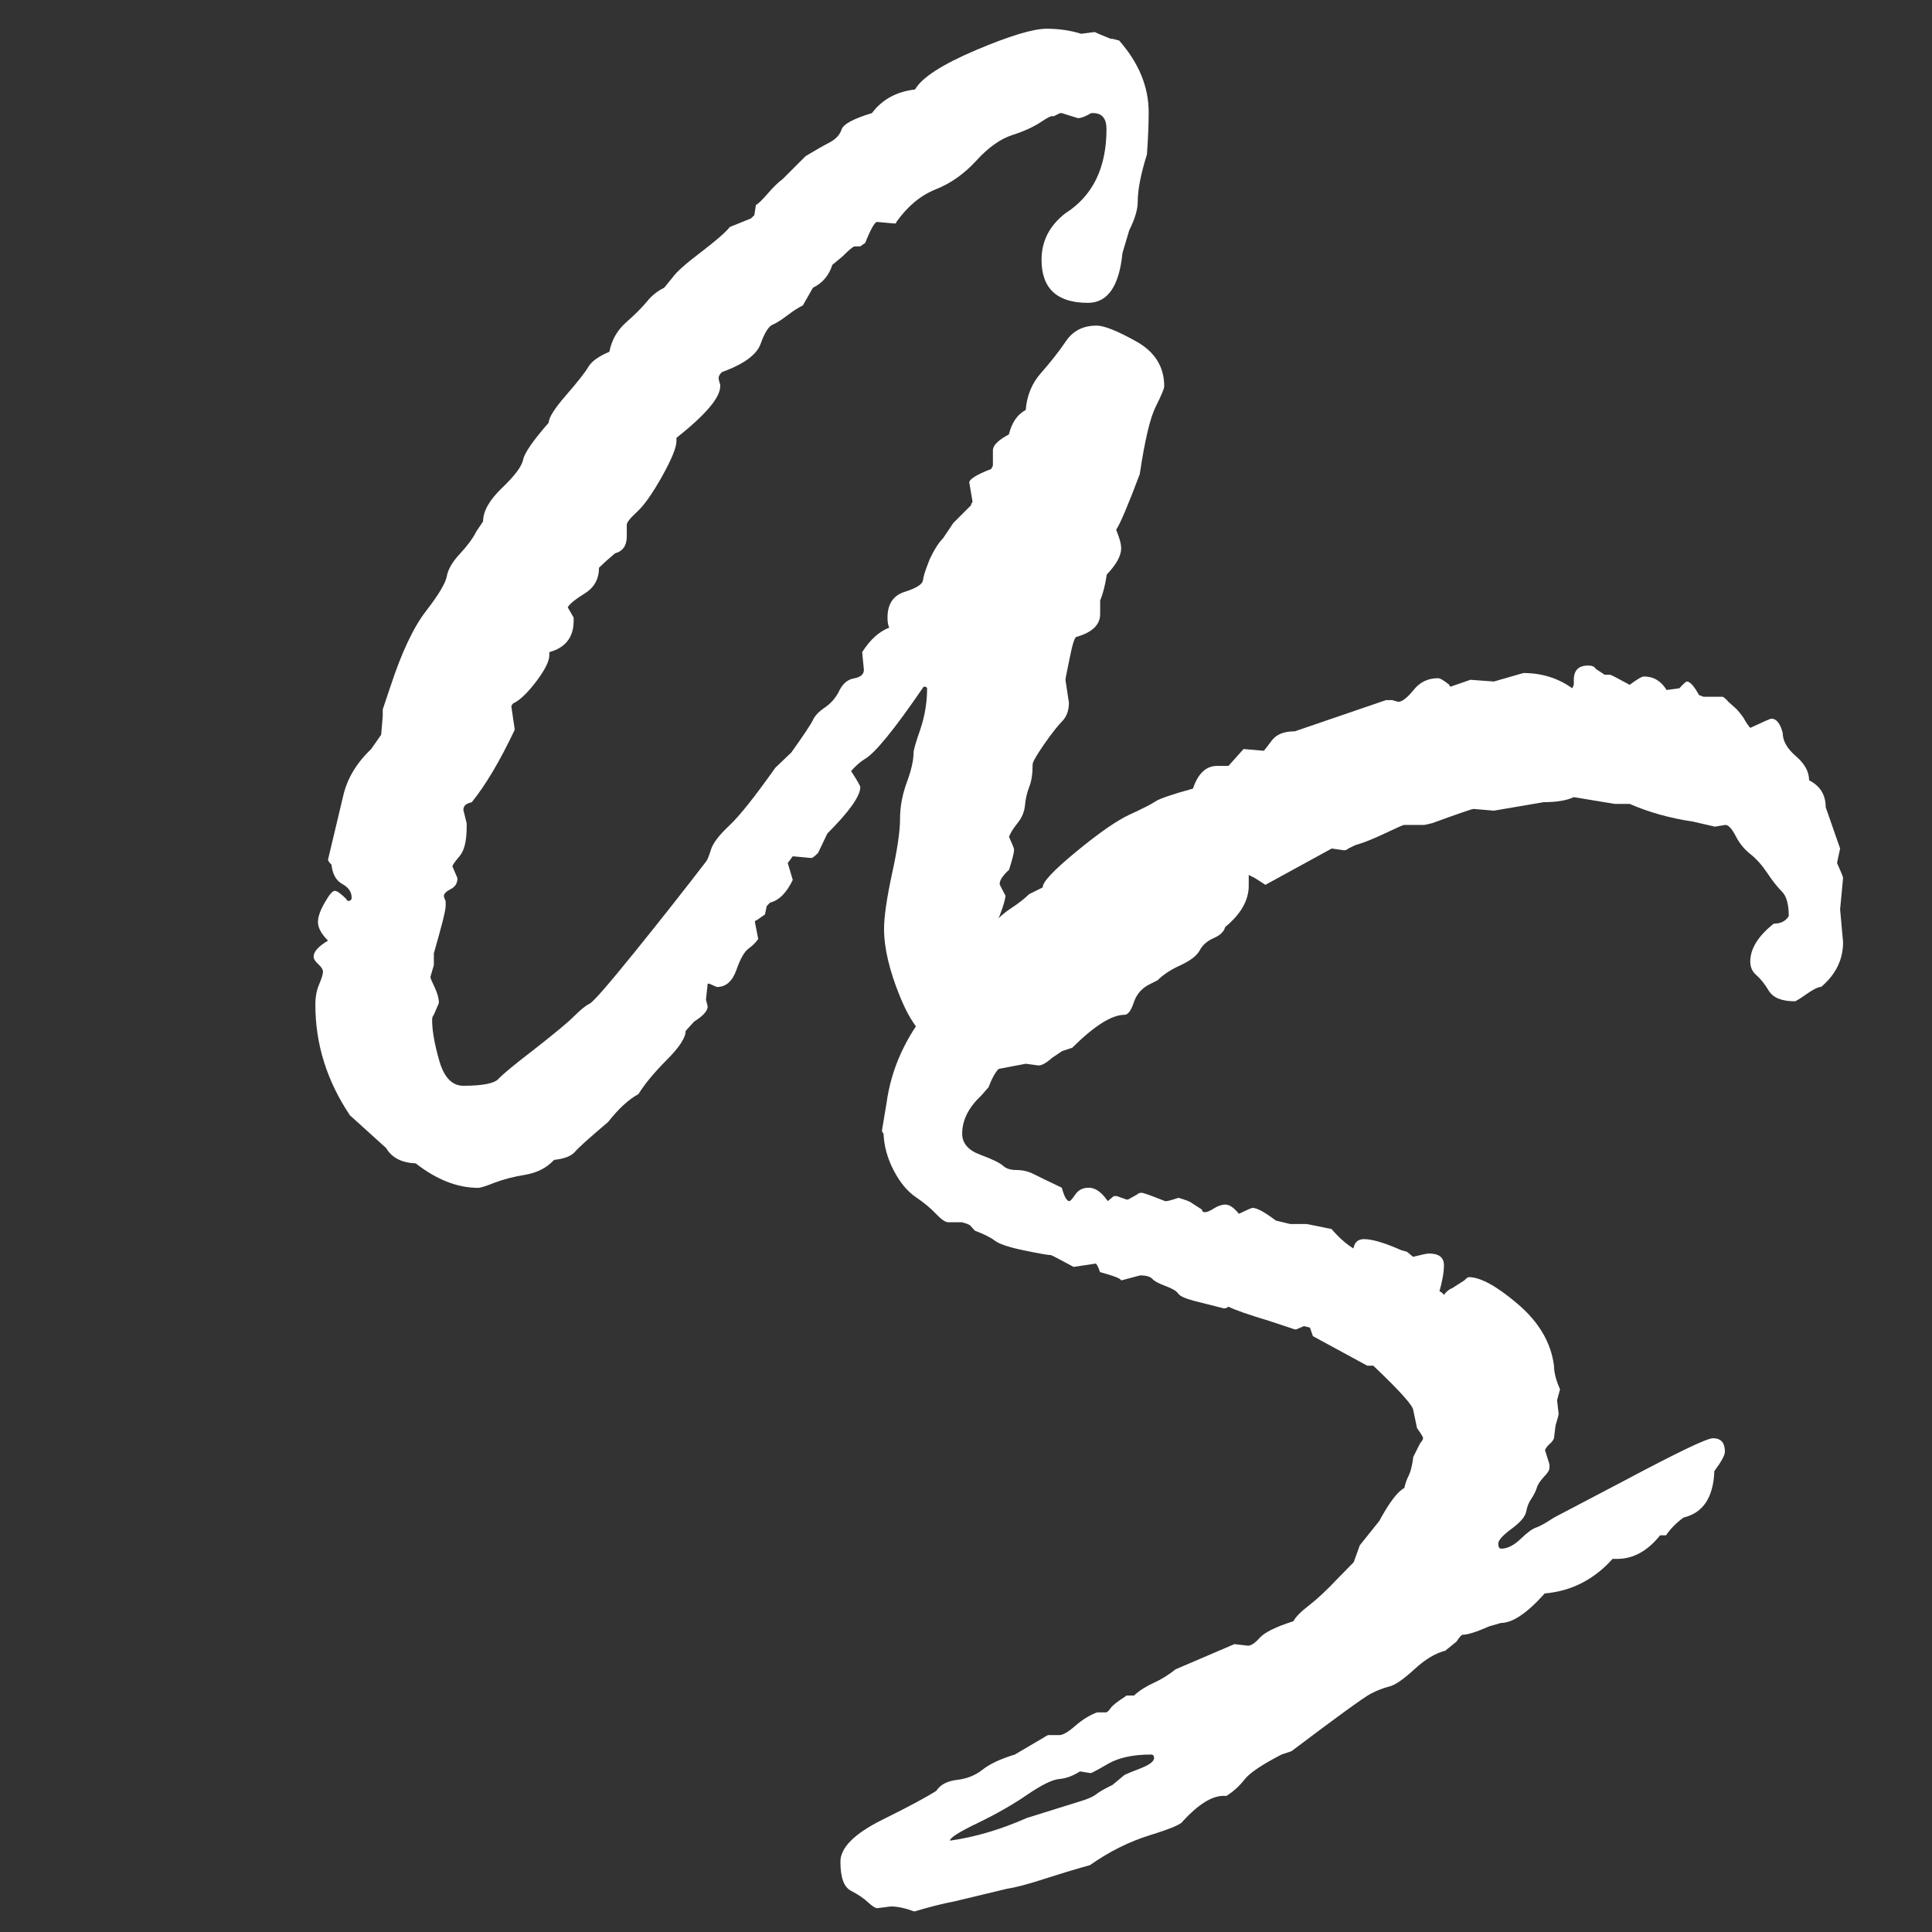 <?xml version="1.0" encoding="UTF-8" standalone="no"?>
<!DOCTYPE svg PUBLIC "-//W3C//DTD SVG 1.1//EN" "http://www.w3.org/Graphics/SVG/1.1/DTD/svg11.dtd">
<svg width="100%" height="100%" viewBox="0 0 50 50" version="1.1" xmlns="http://www.w3.org/2000/svg" xmlns:xlink="http://www.w3.org/1999/xlink" xml:space="preserve" style="fill-rule:evenodd;clip-rule:evenodd;stroke-linejoin:round;stroke-miterlimit:1.414;">
    <rect x="0" y="0" width="50" height="50" fill="#333333" stroke="none"/>
    <g transform="matrix(3.726,0,0,3.726,-30.969,-36.729)">
        <path d="M10.959,14.961L10.97,14.832L10.97,14.785L11.023,14.627C11.101,14.389 11.184,14.213 11.272,14.1C11.36,13.986 11.407,13.906 11.415,13.86C11.423,13.813 11.453,13.761 11.506,13.704C11.558,13.648 11.597,13.596 11.62,13.549L11.667,13.479C11.667,13.408 11.711,13.331 11.798,13.247C11.886,13.163 11.935,13.098 11.945,13.051C11.954,13.004 12.014,12.918 12.123,12.793C12.123,12.758 12.163,12.695 12.243,12.603C12.323,12.511 12.375,12.445 12.398,12.406C12.421,12.367 12.47,12.332 12.544,12.301C12.56,12.219 12.599,12.151 12.661,12.096C12.724,12.041 12.771,11.993 12.805,11.952C12.838,11.911 12.878,11.879 12.925,11.856L12.983,11.785C13.01,11.746 13.076,11.688 13.179,11.61C13.282,11.531 13.35,11.473 13.381,11.434L13.527,11.375L13.551,11.352L13.562,11.281C13.578,11.274 13.605,11.247 13.644,11.202C13.683,11.157 13.718,11.123 13.749,11.1L13.907,10.942C13.972,10.903 14.027,10.871 14.072,10.848C14.117,10.824 14.145,10.794 14.157,10.757C14.169,10.72 14.239,10.682 14.368,10.643C14.438,10.549 14.538,10.494 14.667,10.479C14.714,10.397 14.854,10.306 15.089,10.206C15.323,10.107 15.487,10.057 15.581,10.057C15.667,10.057 15.747,10.069 15.821,10.092L15.915,10.08C15.931,10.088 15.968,10.104 16.026,10.127L16.038,10.127L16.085,10.139C16.222,10.295 16.29,10.461 16.29,10.637C16.29,10.719 16.286,10.817 16.278,10.93C16.235,11.067 16.214,11.176 16.214,11.258C16.214,11.313 16.194,11.379 16.155,11.457L16.108,11.615C16.085,11.846 16.005,11.961 15.868,11.961C15.653,11.961 15.546,11.861 15.546,11.662C15.546,11.533 15.6,11.426 15.71,11.34C15.901,11.219 15.997,11.024 15.997,10.754C15.997,10.68 15.966,10.643 15.903,10.643L15.891,10.643C15.852,10.666 15.821,10.678 15.798,10.678L15.686,10.643L15.675,10.643L15.628,10.666C15.62,10.658 15.592,10.671 15.543,10.704C15.494,10.737 15.428,10.768 15.344,10.795C15.26,10.822 15.176,10.882 15.092,10.974C15.008,11.066 14.914,11.132 14.81,11.173C14.707,11.214 14.616,11.289 14.538,11.399C14.538,11.406 14.534,11.41 14.526,11.41L14.403,11.399C14.388,11.399 14.36,11.447 14.321,11.545L14.286,11.569L14.245,11.569C14.229,11.576 14.202,11.6 14.163,11.639L14.093,11.697C14.069,11.772 14.024,11.824 13.958,11.856L13.888,11.979C13.856,11.994 13.82,12.018 13.779,12.049C13.738,12.08 13.704,12.102 13.677,12.113C13.65,12.125 13.622,12.169 13.595,12.245C13.568,12.321 13.478,12.387 13.326,12.442C13.31,12.457 13.303,12.471 13.303,12.483C13.303,12.49 13.306,12.506 13.314,12.529L13.314,12.541C13.314,12.619 13.213,12.738 13.01,12.899L13.01,12.922C13.01,12.965 12.977,13.046 12.911,13.165C12.844,13.284 12.787,13.366 12.738,13.411C12.689,13.456 12.665,13.486 12.665,13.502L12.665,13.584C12.665,13.647 12.638,13.686 12.583,13.701C12.532,13.744 12.495,13.778 12.472,13.801C12.472,13.879 12.439,13.939 12.372,13.98C12.306,14.021 12.267,14.053 12.255,14.076L12.296,14.147L12.296,14.17C12.296,14.283 12.24,14.356 12.127,14.387L12.127,14.41C12.127,14.449 12.098,14.507 12.042,14.583C11.985,14.659 11.934,14.711 11.887,14.738C11.879,14.738 11.871,14.746 11.863,14.762L11.887,14.926C11.785,15.141 11.686,15.309 11.588,15.43C11.549,15.438 11.53,15.455 11.53,15.483L11.553,15.576L11.553,15.6C11.553,15.697 11.537,15.766 11.503,15.805C11.47,15.844 11.454,15.867 11.454,15.875L11.489,15.957C11.489,15.992 11.473,16.018 11.442,16.033C11.411,16.049 11.395,16.065 11.395,16.08C11.395,16.088 11.399,16.1 11.407,16.115L11.407,16.151C11.407,16.182 11.379,16.291 11.325,16.479L11.325,16.561L11.301,16.643C11.301,16.651 11.311,16.675 11.331,16.716C11.35,16.757 11.36,16.793 11.36,16.824L11.325,16.906C11.317,16.914 11.313,16.926 11.313,16.942C11.313,17.016 11.33,17.111 11.363,17.226C11.396,17.341 11.452,17.399 11.53,17.399C11.663,17.399 11.744,17.383 11.773,17.352C11.802,17.32 11.886,17.251 12.025,17.144C12.163,17.036 12.255,16.96 12.3,16.915C12.345,16.87 12.38,16.842 12.405,16.83C12.431,16.819 12.537,16.696 12.725,16.464C12.912,16.232 13.076,16.024 13.217,15.84C13.224,15.832 13.235,15.806 13.249,15.761C13.262,15.716 13.305,15.659 13.378,15.591C13.45,15.523 13.556,15.389 13.697,15.19L13.808,15.084C13.894,14.963 13.944,14.888 13.958,14.859C13.971,14.829 13.999,14.8 14.042,14.771C14.085,14.741 14.119,14.702 14.142,14.653C14.166,14.605 14.2,14.576 14.245,14.569C14.289,14.561 14.312,14.541 14.312,14.51L14.3,14.387C14.355,14.301 14.417,14.244 14.488,14.217C14.48,14.201 14.476,14.178 14.476,14.147C14.476,14.053 14.516,13.993 14.596,13.968C14.676,13.943 14.718,13.916 14.722,13.889C14.726,13.861 14.736,13.828 14.751,13.789L14.769,13.742C14.8,13.676 14.831,13.627 14.862,13.596L14.933,13.49L15.056,13.367C15.056,13.36 15.06,13.352 15.067,13.344L15.044,13.209C15.044,13.186 15.095,13.154 15.196,13.115L15.208,13.092L15.208,12.986C15.208,12.951 15.245,12.914 15.319,12.875C15.339,12.793 15.378,12.736 15.436,12.705C15.444,12.604 15.48,12.517 15.545,12.445C15.609,12.372 15.666,12.3 15.715,12.228C15.764,12.155 15.835,12.119 15.929,12.119C15.98,12.119 16.071,12.155 16.202,12.228C16.332,12.3 16.398,12.404 16.398,12.541C16.398,12.557 16.378,12.604 16.339,12.682C16.3,12.76 16.263,12.916 16.228,13.151C16.146,13.369 16.091,13.498 16.064,13.537C16.087,13.592 16.099,13.635 16.099,13.666C16.099,13.717 16.066,13.778 15.999,13.848C15.988,13.922 15.972,13.983 15.953,14.029L15.953,14.123C15.953,14.197 15.898,14.25 15.789,14.281C15.777,14.281 15.761,14.329 15.742,14.425C15.722,14.521 15.712,14.572 15.712,14.58L15.736,14.738C15.736,14.793 15.72,14.836 15.689,14.867C15.658,14.899 15.616,14.952 15.563,15.028C15.51,15.105 15.484,15.151 15.484,15.166C15.484,15.233 15.476,15.285 15.46,15.324C15.445,15.363 15.435,15.405 15.431,15.45C15.427,15.495 15.41,15.537 15.378,15.576C15.347,15.615 15.328,15.647 15.32,15.67C15.343,15.721 15.355,15.75 15.355,15.758C15.355,15.781 15.343,15.828 15.32,15.899C15.277,15.938 15.255,15.971 15.255,15.998C15.255,16.002 15.269,16.029 15.296,16.08C15.289,16.127 15.267,16.192 15.232,16.274L15.22,16.309L15.244,16.643C15.244,16.651 15.228,16.674 15.197,16.713L15.197,16.742C15.197,16.781 15.208,16.801 15.232,16.801C15.248,16.801 15.308,16.771 15.414,16.71C15.519,16.65 15.578,16.608 15.589,16.584C15.624,16.514 15.787,16.399 16.076,16.238L16.838,15.594C16.889,15.543 16.926,15.518 16.95,15.518C17.016,15.518 17.05,15.549 17.05,15.611C17.05,15.701 17.028,15.805 16.985,15.922L16.985,16.01C16.985,16.111 16.93,16.207 16.821,16.297C16.813,16.328 16.787,16.354 16.742,16.373C16.697,16.393 16.664,16.421 16.645,16.458C16.625,16.495 16.581,16.529 16.513,16.561C16.444,16.592 16.391,16.627 16.352,16.666L16.305,16.69C16.246,16.717 16.207,16.76 16.187,16.819C16.168,16.877 16.146,16.906 16.123,16.906C16.033,16.906 15.912,16.983 15.759,17.135L15.689,17.158L15.619,17.205C15.58,17.24 15.548,17.258 15.525,17.258L15.437,17.246L15.126,17.305C15.079,17.305 15.034,17.268 14.991,17.194L14.897,17.194L14.815,17.1C14.721,17.069 14.637,16.962 14.563,16.78C14.489,16.599 14.452,16.442 14.452,16.309C14.452,16.227 14.47,16.1 14.507,15.928C14.545,15.756 14.563,15.629 14.563,15.547C14.563,15.461 14.579,15.376 14.61,15.292C14.641,15.208 14.657,15.139 14.657,15.084C14.657,15.069 14.672,15.015 14.704,14.923C14.735,14.831 14.751,14.736 14.751,14.639C14.751,14.631 14.743,14.627 14.727,14.627C14.524,14.924 14.387,15.092 14.316,15.131C14.289,15.147 14.258,15.174 14.223,15.213C14.266,15.279 14.287,15.317 14.287,15.324C14.287,15.387 14.211,15.494 14.058,15.647L13.994,15.781C13.971,15.805 13.955,15.817 13.947,15.817L13.818,15.805L13.783,15.852L13.818,15.969C13.775,16.059 13.723,16.111 13.66,16.127L13.637,16.151L13.625,16.209L13.566,16.25C13.559,16.25 13.555,16.254 13.555,16.262L13.578,16.379C13.562,16.403 13.54,16.425 13.511,16.446C13.481,16.468 13.453,16.518 13.426,16.596C13.398,16.674 13.353,16.713 13.291,16.713L13.238,16.69L13.227,16.69L13.215,16.801L13.227,16.848C13.227,16.879 13.195,16.914 13.133,16.953L13.074,17.018C13.074,17.065 13.03,17.132 12.942,17.22C12.855,17.308 12.789,17.387 12.746,17.457C12.68,17.492 12.609,17.557 12.535,17.651C12.406,17.76 12.329,17.829 12.304,17.859C12.278,17.888 12.231,17.906 12.16,17.914C12.109,17.969 12.043,18.003 11.961,18.017C11.879,18.03 11.808,18.049 11.747,18.072C11.687,18.096 11.649,18.108 11.633,18.108C11.488,18.108 11.344,18.051 11.199,17.938C11.102,17.934 11.033,17.899 10.994,17.832L10.742,17.604C10.582,17.365 10.502,17.11 10.502,16.836C10.502,16.781 10.511,16.734 10.529,16.693C10.546,16.652 10.555,16.623 10.555,16.608C10.555,16.592 10.544,16.574 10.523,16.555C10.501,16.535 10.49,16.518 10.49,16.502C10.49,16.467 10.524,16.43 10.59,16.391C10.543,16.344 10.52,16.301 10.52,16.262C10.52,16.227 10.535,16.182 10.567,16.127C10.598,16.072 10.621,16.045 10.637,16.045C10.653,16.045 10.68,16.065 10.719,16.104C10.719,16.111 10.723,16.115 10.731,16.115C10.746,16.115 10.754,16.108 10.754,16.092C10.754,16.053 10.733,16.022 10.69,15.998C10.647,15.975 10.621,15.93 10.614,15.863C10.598,15.848 10.59,15.836 10.59,15.828L10.696,15.383C10.723,15.266 10.787,15.158 10.889,15.061L10.959,14.961Z" style="fill:white;fill-rule:nonzero;"/>
    </g>
    <g transform="matrix(3.331,0,0,3.726,-14.258,-20.729)">
        <path d="M14.798,16.414L14.845,16.297L14.997,16.127C15.075,15.998 15.14,15.922 15.191,15.899C15.199,15.867 15.21,15.838 15.226,15.811C15.241,15.783 15.253,15.74 15.261,15.682L15.314,15.588C15.329,15.572 15.337,15.561 15.337,15.553C15.337,15.545 15.322,15.522 15.29,15.483L15.261,15.36C15.261,15.328 15.157,15.225 14.95,15.049L14.903,15.049L14.481,14.844L14.458,14.785L14.411,14.774L14.352,14.797L14.34,14.797L14.141,14.738C13.981,14.695 13.875,14.662 13.824,14.639C13.816,14.647 13.805,14.651 13.789,14.651L13.554,14.598C13.488,14.582 13.448,14.566 13.434,14.548C13.421,14.53 13.387,14.513 13.334,14.495C13.282,14.478 13.247,14.461 13.232,14.445C13.216,14.43 13.185,14.422 13.138,14.422L12.991,14.457C12.991,14.445 12.937,14.426 12.827,14.399C12.812,14.36 12.8,14.34 12.792,14.34L12.622,14.363C12.509,14.309 12.45,14.281 12.446,14.281C12.426,14.281 12.358,14.271 12.241,14.249C12.124,14.228 12.047,14.205 12.012,14.182C11.977,14.158 11.924,14.135 11.854,14.111L11.819,14.076C11.811,14.069 11.79,14.061 11.754,14.053L11.649,14.053C11.625,14.053 11.593,14.033 11.552,13.994C11.511,13.955 11.458,13.916 11.394,13.877C11.33,13.838 11.273,13.777 11.224,13.693C11.175,13.609 11.149,13.524 11.145,13.438C11.137,13.43 11.133,13.422 11.133,13.414L11.168,13.227C11.204,12.988 11.315,12.768 11.502,12.565C11.534,12.459 11.598,12.383 11.696,12.336L11.719,12.254C11.832,12.156 11.914,12.078 11.962,12.02C12.011,11.961 12.067,11.913 12.129,11.876C12.192,11.839 12.241,11.805 12.276,11.774L12.382,11.727C12.378,11.692 12.465,11.609 12.643,11.478C12.821,11.347 12.96,11.261 13.06,11.22C13.16,11.179 13.226,11.149 13.259,11.129C13.292,11.11 13.389,11.08 13.549,11.041C13.588,10.936 13.651,10.883 13.737,10.883L13.825,10.883L13.942,10.766L14.1,10.778C14.108,10.77 14.129,10.745 14.164,10.704C14.2,10.663 14.258,10.643 14.34,10.643L15.049,10.426L15.096,10.426L15.143,10.438C15.174,10.438 15.214,10.41 15.263,10.356C15.312,10.301 15.375,10.274 15.453,10.274C15.469,10.274 15.498,10.289 15.541,10.32C15.541,10.328 15.545,10.332 15.553,10.332L15.705,10.285L15.887,10.297L16.116,10.238C16.26,10.238 16.387,10.274 16.496,10.344L16.508,10.32L16.508,10.285C16.508,10.219 16.545,10.186 16.619,10.186C16.651,10.186 16.67,10.194 16.678,10.209L16.748,10.25L16.789,10.25C16.797,10.25 16.848,10.274 16.942,10.32C17,10.281 17.037,10.262 17.053,10.262C17.127,10.262 17.186,10.293 17.229,10.356L17.328,10.344C17.36,10.313 17.379,10.297 17.387,10.297C17.41,10.297 17.442,10.328 17.481,10.391L17.516,10.403L17.662,10.403C17.67,10.403 17.686,10.414 17.709,10.438L17.774,10.49C17.805,10.522 17.827,10.547 17.838,10.567C17.85,10.586 17.864,10.604 17.879,10.619C17.981,10.576 18.035,10.555 18.043,10.555C18.082,10.555 18.112,10.588 18.131,10.654C18.131,10.709 18.165,10.763 18.234,10.816C18.302,10.868 18.336,10.924 18.336,10.983C18.422,11.022 18.465,11.084 18.465,11.17L18.577,11.457L18.553,11.557C18.584,11.619 18.6,11.654 18.6,11.662L18.577,11.879L18.6,12.108C18.6,12.229 18.543,12.332 18.43,12.418C18.407,12.418 18.369,12.435 18.316,12.468C18.263,12.501 18.233,12.518 18.225,12.518C18.123,12.518 18.056,12.493 18.023,12.445C17.99,12.396 17.957,12.36 17.926,12.336C17.895,12.313 17.879,12.281 17.879,12.242C17.879,12.153 17.94,12.065 18.061,11.979C18.116,11.979 18.155,11.961 18.178,11.926C18.178,11.844 18.16,11.787 18.125,11.756C18.09,11.725 18.052,11.682 18.011,11.627C17.97,11.572 17.926,11.528 17.879,11.495C17.832,11.462 17.794,11.42 17.765,11.369C17.736,11.319 17.709,11.293 17.686,11.293L17.604,11.305L17.434,11.27C17.254,11.246 17.09,11.205 16.942,11.147L16.825,11.147L16.508,11.1C16.453,11.123 16.375,11.135 16.274,11.135L15.887,11.194L15.729,11.182C15.717,11.182 15.61,11.215 15.407,11.281L15.348,11.293L15.19,11.293C15.182,11.293 15.132,11.313 15.04,11.352C14.949,11.391 14.871,11.418 14.809,11.434L14.756,11.457C14.748,11.465 14.737,11.469 14.721,11.469L14.627,11.457L14.112,11.709L14.03,11.662C13.963,11.631 13.926,11.615 13.918,11.615C13.864,11.615 13.836,11.643 13.836,11.697L13.825,11.809C13.774,11.84 13.741,11.863 13.725,11.879C13.709,11.895 13.69,11.906 13.666,11.914L13.596,11.914C13.549,11.914 13.505,11.935 13.464,11.976C13.423,12.017 13.387,12.039 13.356,12.043C13.325,12.047 13.28,12.065 13.221,12.096C13.213,12.111 13.182,12.127 13.127,12.143C13.073,12.158 13.031,12.195 13.001,12.251C12.972,12.308 12.938,12.336 12.899,12.336L12.782,12.313L12.717,12.43C12.635,12.449 12.588,12.461 12.577,12.465C12.526,12.531 12.475,12.582 12.424,12.617C12.373,12.653 12.324,12.691 12.275,12.732C12.226,12.773 12.191,12.815 12.169,12.858C12.148,12.901 12.116,12.935 12.073,12.96C12.03,12.986 11.993,13.037 11.961,13.115L11.903,13.174C11.805,13.256 11.756,13.344 11.756,13.438C11.756,13.504 11.803,13.553 11.897,13.584C11.991,13.615 12.049,13.641 12.073,13.66C12.096,13.68 12.131,13.69 12.178,13.69C12.225,13.69 12.27,13.699 12.313,13.719C12.356,13.738 12.428,13.77 12.53,13.813C12.549,13.875 12.569,13.906 12.588,13.906C12.596,13.906 12.612,13.891 12.635,13.86C12.659,13.828 12.694,13.813 12.74,13.813C12.791,13.813 12.84,13.844 12.887,13.906L12.934,13.871L12.957,13.871L13.033,13.895L13.045,13.895L13.115,13.86C13.123,13.852 13.135,13.848 13.15,13.848C13.162,13.848 13.223,13.867 13.332,13.906L13.344,13.906C13.352,13.906 13.383,13.899 13.437,13.883C13.496,13.899 13.529,13.91 13.537,13.918L13.619,13.965C13.619,13.977 13.627,13.983 13.642,13.983C13.658,13.983 13.682,13.974 13.713,13.956C13.744,13.939 13.773,13.93 13.801,13.93C13.832,13.93 13.867,13.951 13.906,13.994C13.969,13.967 14.004,13.953 14.012,13.953C14.047,13.953 14.107,13.983 14.193,14.041L14.304,14.065L14.433,14.065L14.626,14.1C14.681,14.158 14.738,14.203 14.796,14.235C14.804,14.192 14.831,14.17 14.878,14.17C14.941,14.17 15.036,14.195 15.165,14.246L15.212,14.258L15.259,14.293C15.325,14.278 15.366,14.27 15.382,14.27C15.46,14.27 15.499,14.297 15.499,14.352C15.499,14.399 15.487,14.459 15.464,14.533C15.472,14.533 15.484,14.541 15.499,14.557C15.519,14.533 15.54,14.518 15.564,14.51L15.657,14.457C15.673,14.442 15.685,14.434 15.692,14.434C15.782,14.434 15.909,14.496 16.073,14.621C16.237,14.746 16.331,14.889 16.354,15.049C16.354,15.096 16.37,15.151 16.401,15.213L16.378,15.289L16.39,15.383C16.39,15.391 16.382,15.418 16.366,15.465L16.354,15.553C16.347,15.569 16.335,15.582 16.319,15.594C16.304,15.606 16.292,15.619 16.284,15.635L16.319,15.735L16.319,15.758C16.319,15.774 16.305,15.795 16.275,15.822C16.246,15.85 16.227,15.875 16.22,15.899C16.212,15.922 16.198,15.946 16.179,15.972C16.159,15.997 16.145,16.028 16.138,16.063C16.13,16.098 16.092,16.138 16.023,16.183C15.955,16.228 15.921,16.262 15.921,16.285C15.921,16.309 15.929,16.32 15.944,16.32C15.991,16.32 16.041,16.298 16.094,16.253C16.146,16.208 16.186,16.182 16.213,16.174C16.241,16.166 16.288,16.143 16.354,16.104L16.904,15.846C17.314,15.651 17.542,15.553 17.589,15.553C17.651,15.553 17.682,15.584 17.682,15.647C17.682,15.67 17.655,15.715 17.6,15.781C17.592,15.965 17.512,16.072 17.36,16.104C17.301,16.143 17.257,16.184 17.225,16.227L17.179,16.227C17.081,16.336 16.97,16.391 16.845,16.391L16.809,16.391C16.665,16.535 16.489,16.615 16.282,16.631C16.145,16.768 16.032,16.836 15.942,16.836L15.849,16.86C15.751,16.899 15.683,16.918 15.643,16.918C15.636,16.918 15.62,16.934 15.597,16.965L15.509,17.029C15.435,17.045 15.354,17.088 15.269,17.158C15.183,17.229 15.117,17.269 15.072,17.278C15.027,17.288 14.979,17.305 14.929,17.328C14.878,17.352 14.673,17.485 14.314,17.727L14.237,17.75C14.085,17.82 13.989,17.878 13.95,17.923C13.911,17.968 13.864,18.006 13.81,18.037L13.786,18.037C13.696,18.037 13.591,18.096 13.47,18.213C13.462,18.233 13.377,18.265 13.215,18.31C13.053,18.355 12.898,18.424 12.749,18.518C12.656,18.541 12.54,18.572 12.404,18.611C12.267,18.651 12.167,18.674 12.105,18.682L11.695,18.77C11.605,18.785 11.501,18.809 11.384,18.84C11.314,18.817 11.253,18.805 11.203,18.805L11.097,18.817C11.081,18.817 11.057,18.803 11.024,18.776C10.991,18.748 10.947,18.722 10.892,18.696C10.837,18.671 10.81,18.604 10.81,18.494C10.81,18.397 10.918,18.3 11.133,18.204C11.348,18.109 11.488,18.041 11.555,18.002C11.586,17.959 11.64,17.934 11.716,17.926C11.792,17.918 11.858,17.895 11.913,17.856C11.967,17.817 12.051,17.781 12.165,17.75L12.399,17.627C12.411,17.619 12.421,17.615 12.429,17.615L12.511,17.615C12.538,17.615 12.579,17.594 12.634,17.551C12.689,17.508 12.745,17.477 12.804,17.457L12.874,17.457C12.882,17.457 12.894,17.447 12.909,17.428C12.925,17.408 12.96,17.383 13.015,17.352L13.033,17.34L13.091,17.34C13.134,17.305 13.185,17.276 13.244,17.252C13.302,17.229 13.359,17.197 13.414,17.158L13.871,16.983L13.977,16.994C14,16.994 14.031,16.976 14.068,16.939C14.105,16.902 14.192,16.863 14.329,16.824C14.348,16.793 14.389,16.756 14.452,16.713C14.514,16.67 14.589,16.608 14.675,16.526L14.798,16.414ZM12.753,17.879L12.671,17.867C12.616,17.899 12.562,17.916 12.51,17.92C12.457,17.924 12.375,17.96 12.263,18.028C12.151,18.097 12.023,18.162 11.878,18.225C11.733,18.287 11.661,18.328 11.661,18.348C11.853,18.324 12.052,18.272 12.26,18.19L12.683,18.072C12.738,18.057 12.776,18.041 12.797,18.026C12.819,18.01 12.861,17.988 12.924,17.961L13.018,17.891C13.037,17.883 13.08,17.867 13.147,17.844C13.213,17.82 13.247,17.797 13.247,17.774C13.247,17.758 13.239,17.75 13.223,17.75C13.082,17.75 12.971,17.772 12.888,17.815C12.806,17.858 12.761,17.879 12.753,17.879Z" style="fill:white;fill-rule:nonzero;"/>
    </g>
</svg>
